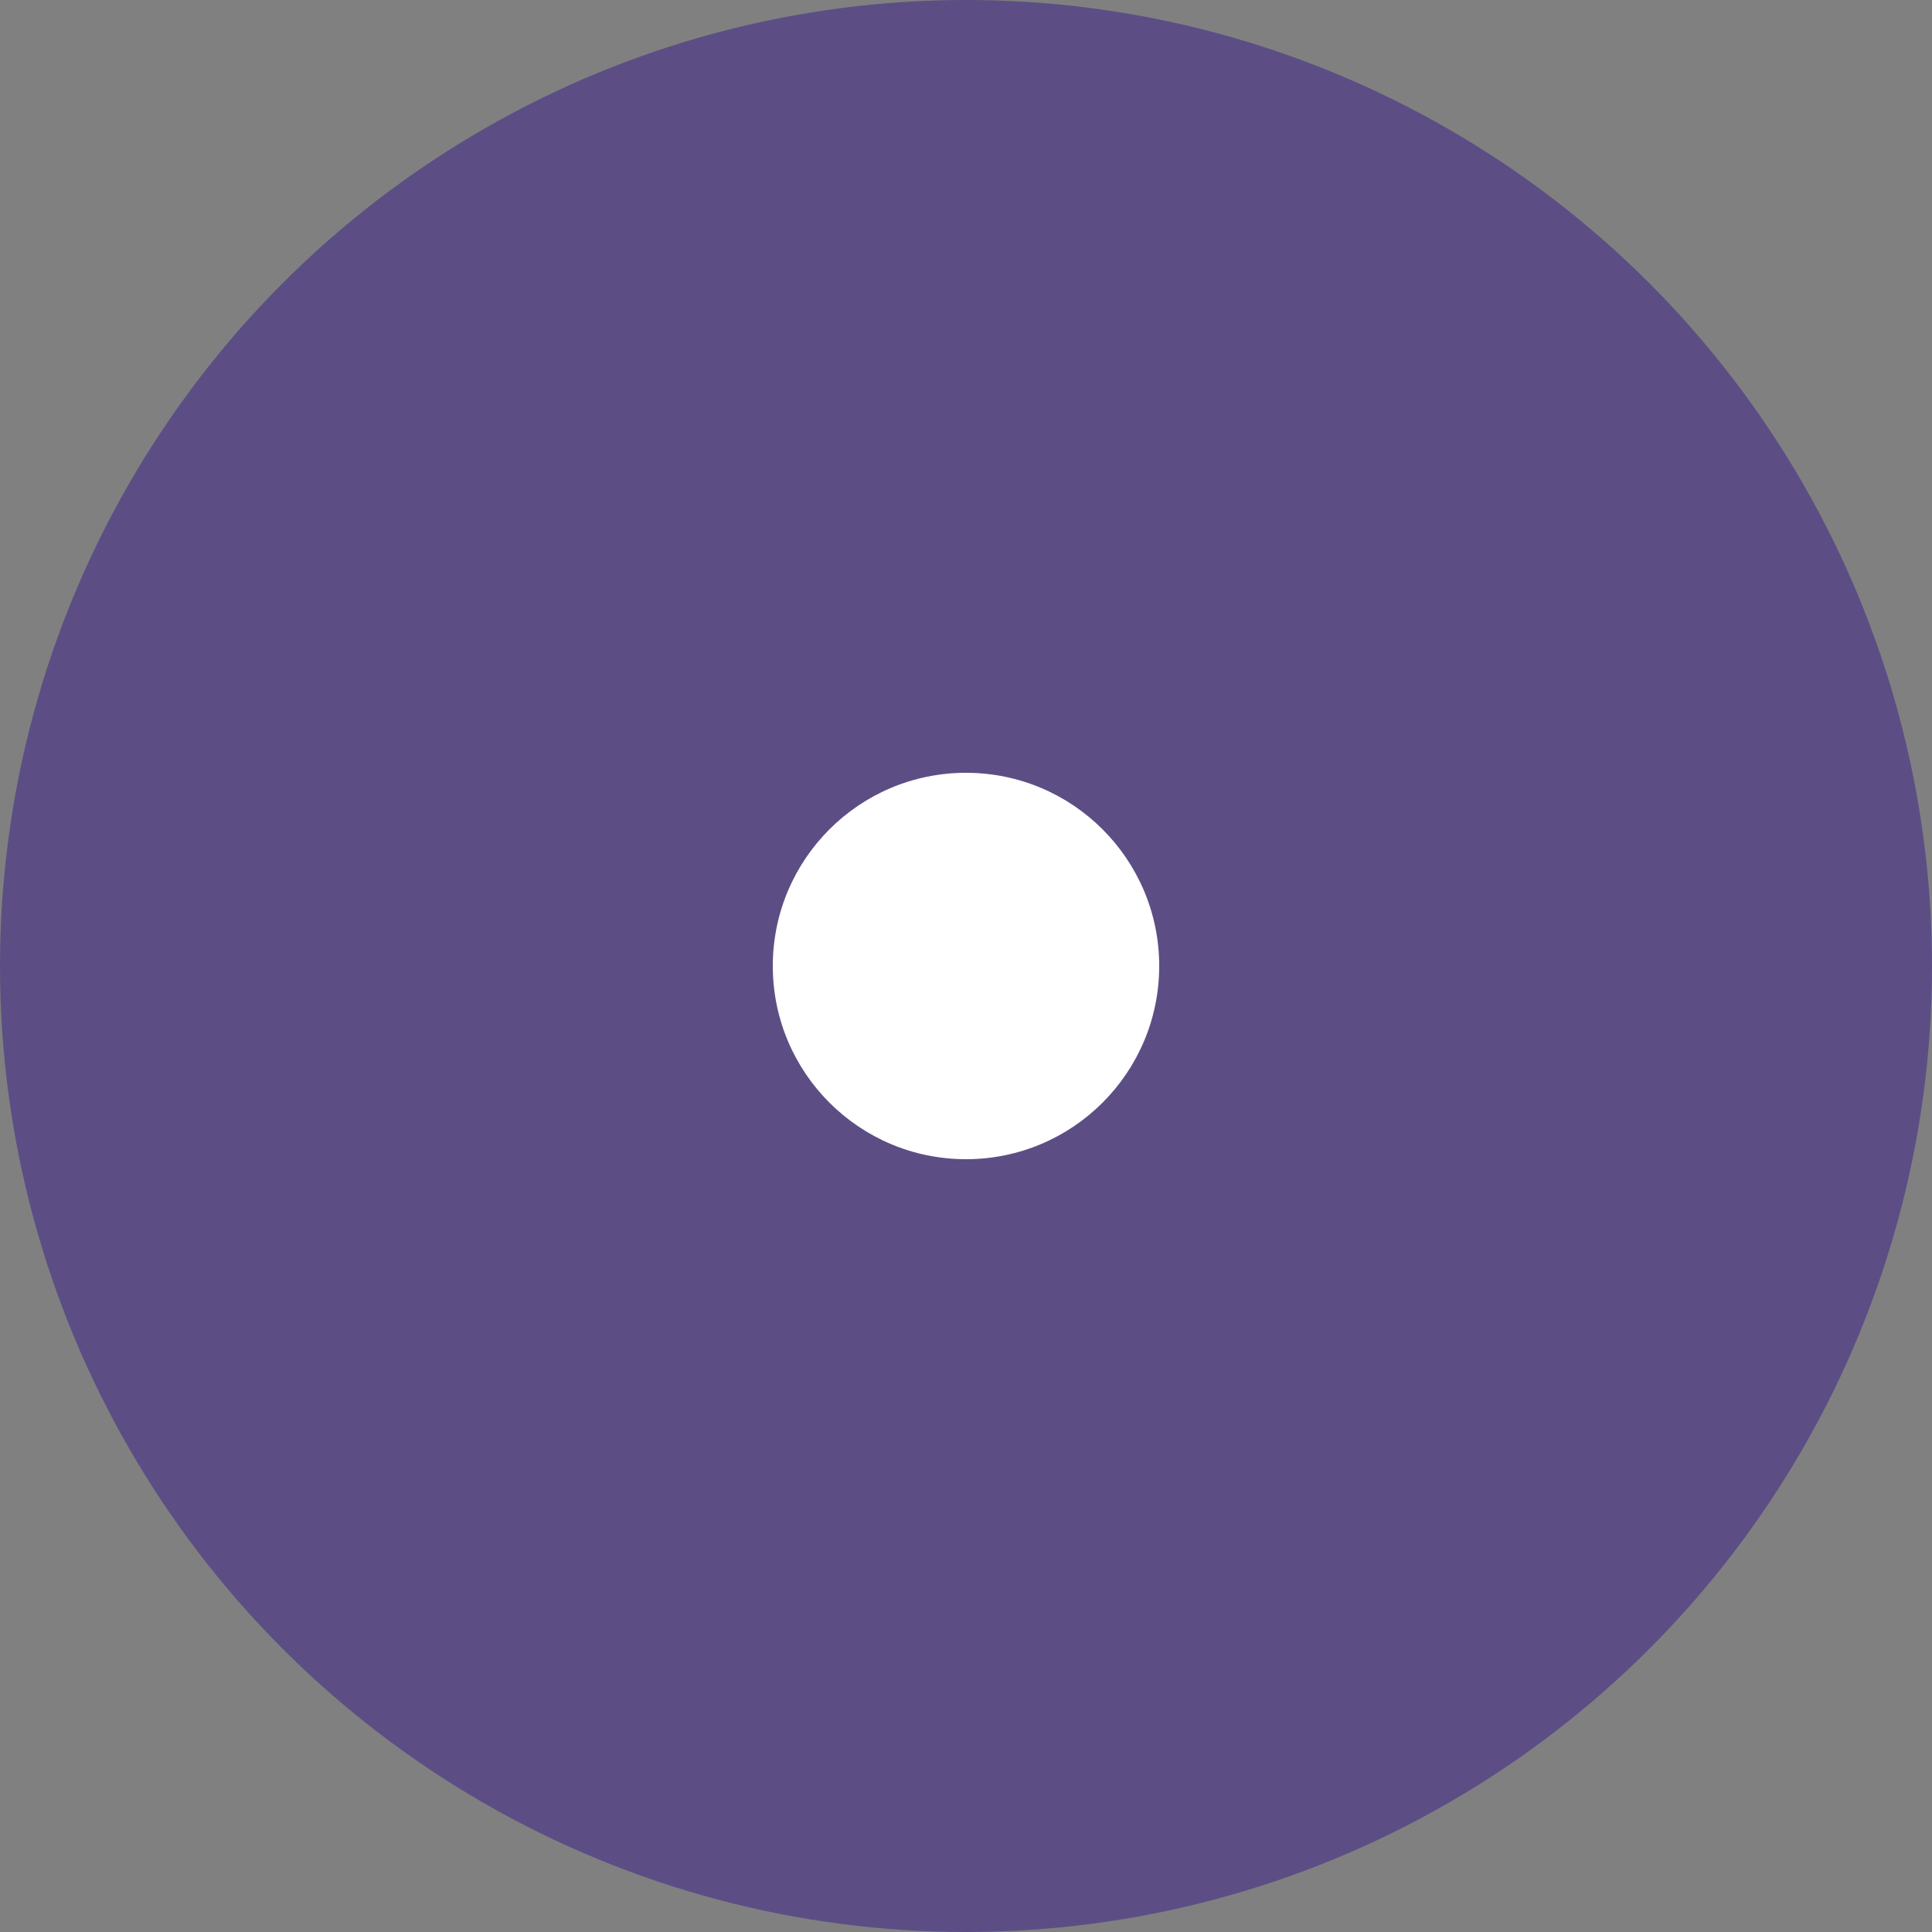 <svg xmlns="http://www.w3.org/2000/svg" width="10" height="10" viewBox="0 0 10 10">
  <rect x="0" y="0" width="10" height="10" fill="#808080" stroke="none"/>
  <g id="グループ_9046" data-name="グループ 9046" transform="translate(-200 -11105)">
    <circle id="楕円形_450" data-name="楕円形 450" cx="5" cy="5" r="5" transform="translate(200 11105)" fill="#493488" opacity="0.65"/>
    <circle id="楕円形_451" data-name="楕円形 451" cx="1" cy="1" r="1" transform="translate(204 11109)" fill="#fff"/>
  </g>
</svg>
